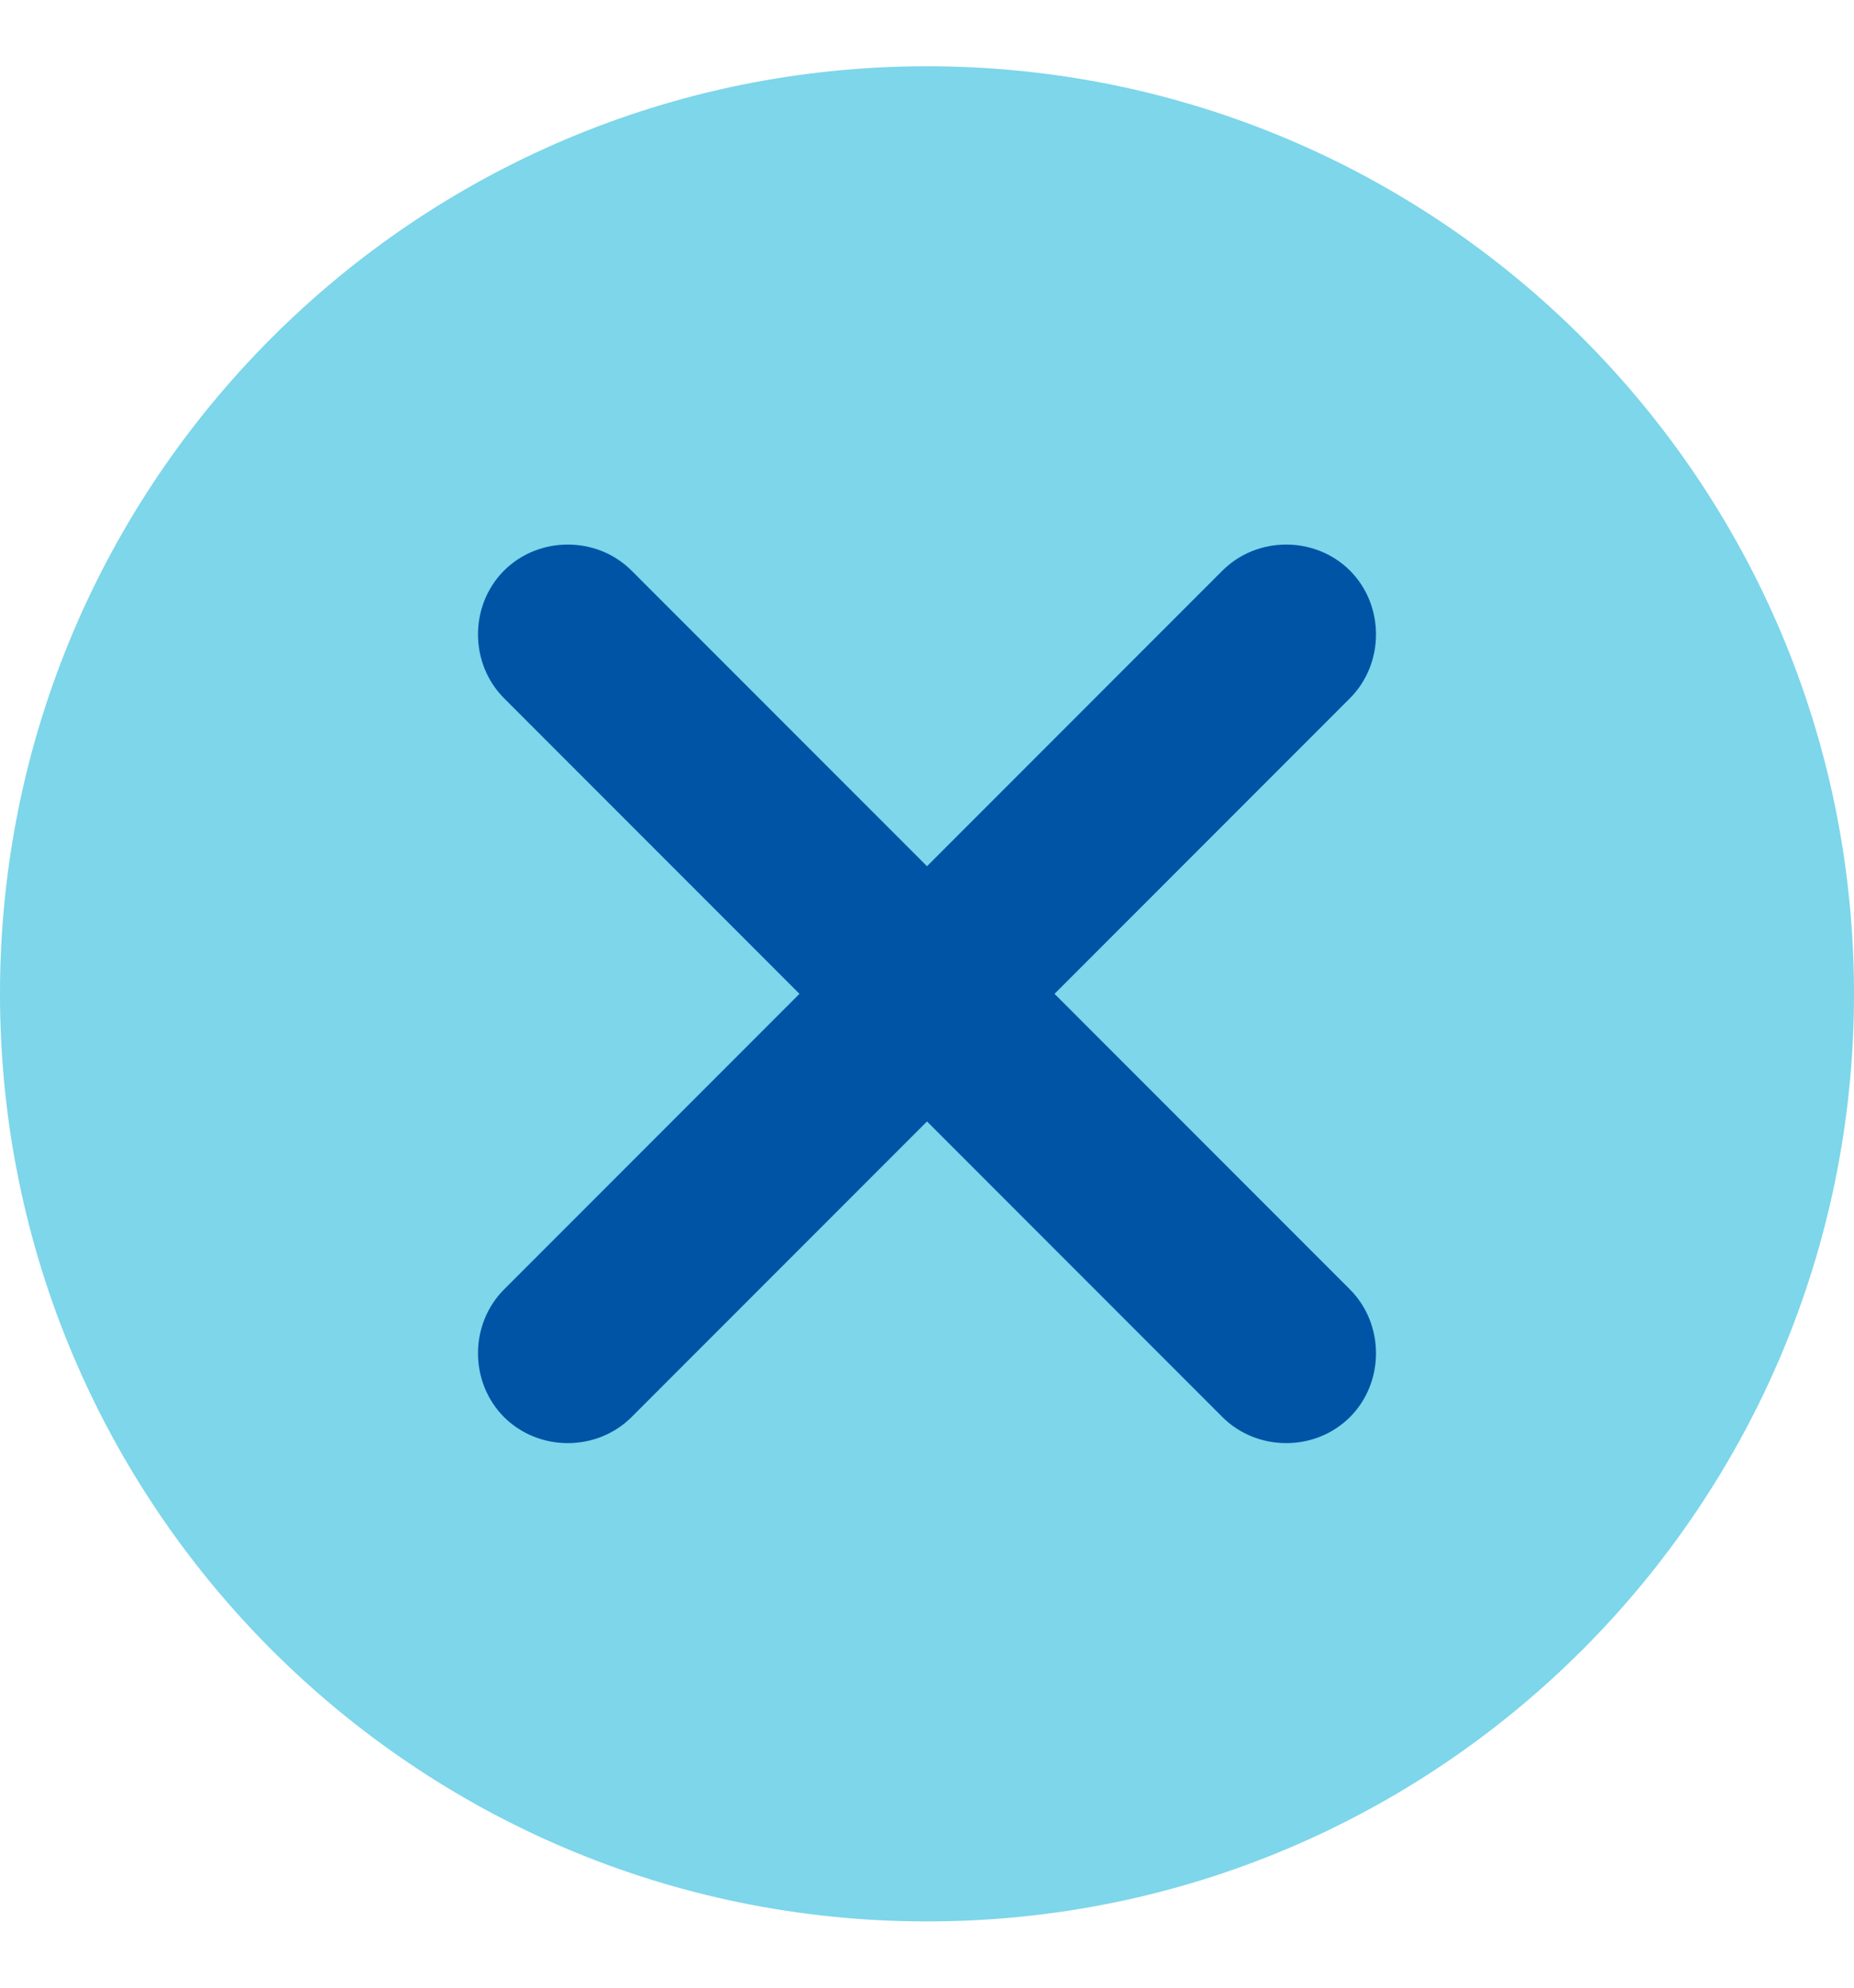 <svg width="14" height="15" viewBox="0 0 14 15" fill="none" xmlns="http://www.w3.org/2000/svg">
<g clip-path="url(#clip0_449_20590)">
<path d="M7 14.5C10.866 14.5 14 11.366 14 7.5C14 3.634 10.866 0.5 7 0.5C3.134 0.5 0 3.634 0 7.5C0 11.366 3.134 14.5 7 14.5Z" fill="#7dd6ea"/>
<path d="M10.194 10.694C9.931 10.956 9.494 10.956 9.231 10.694L7 8.463L4.769 10.694C4.506 10.956 4.069 10.956 3.806 10.694C3.544 10.431 3.544 9.994 3.806 9.731L6.037 7.5L3.806 5.269C3.544 5.006 3.544 4.569 3.806 4.306C4.069 4.044 4.506 4.044 4.769 4.306L7 6.537L9.231 4.306C9.494 4.044 9.931 4.044 10.194 4.306C10.456 4.569 10.456 5.006 10.194 5.269L7.963 7.5L10.194 9.731C10.456 9.994 10.456 10.431 10.194 10.694Z" fill="#0054a6"/>
</g>
<defs>
<clipPath id="clip0_449_20590">
<rect width="14" height="14" fill="white" transform="translate(0 0.5)"/>
</clipPath>
</defs>
</svg>
